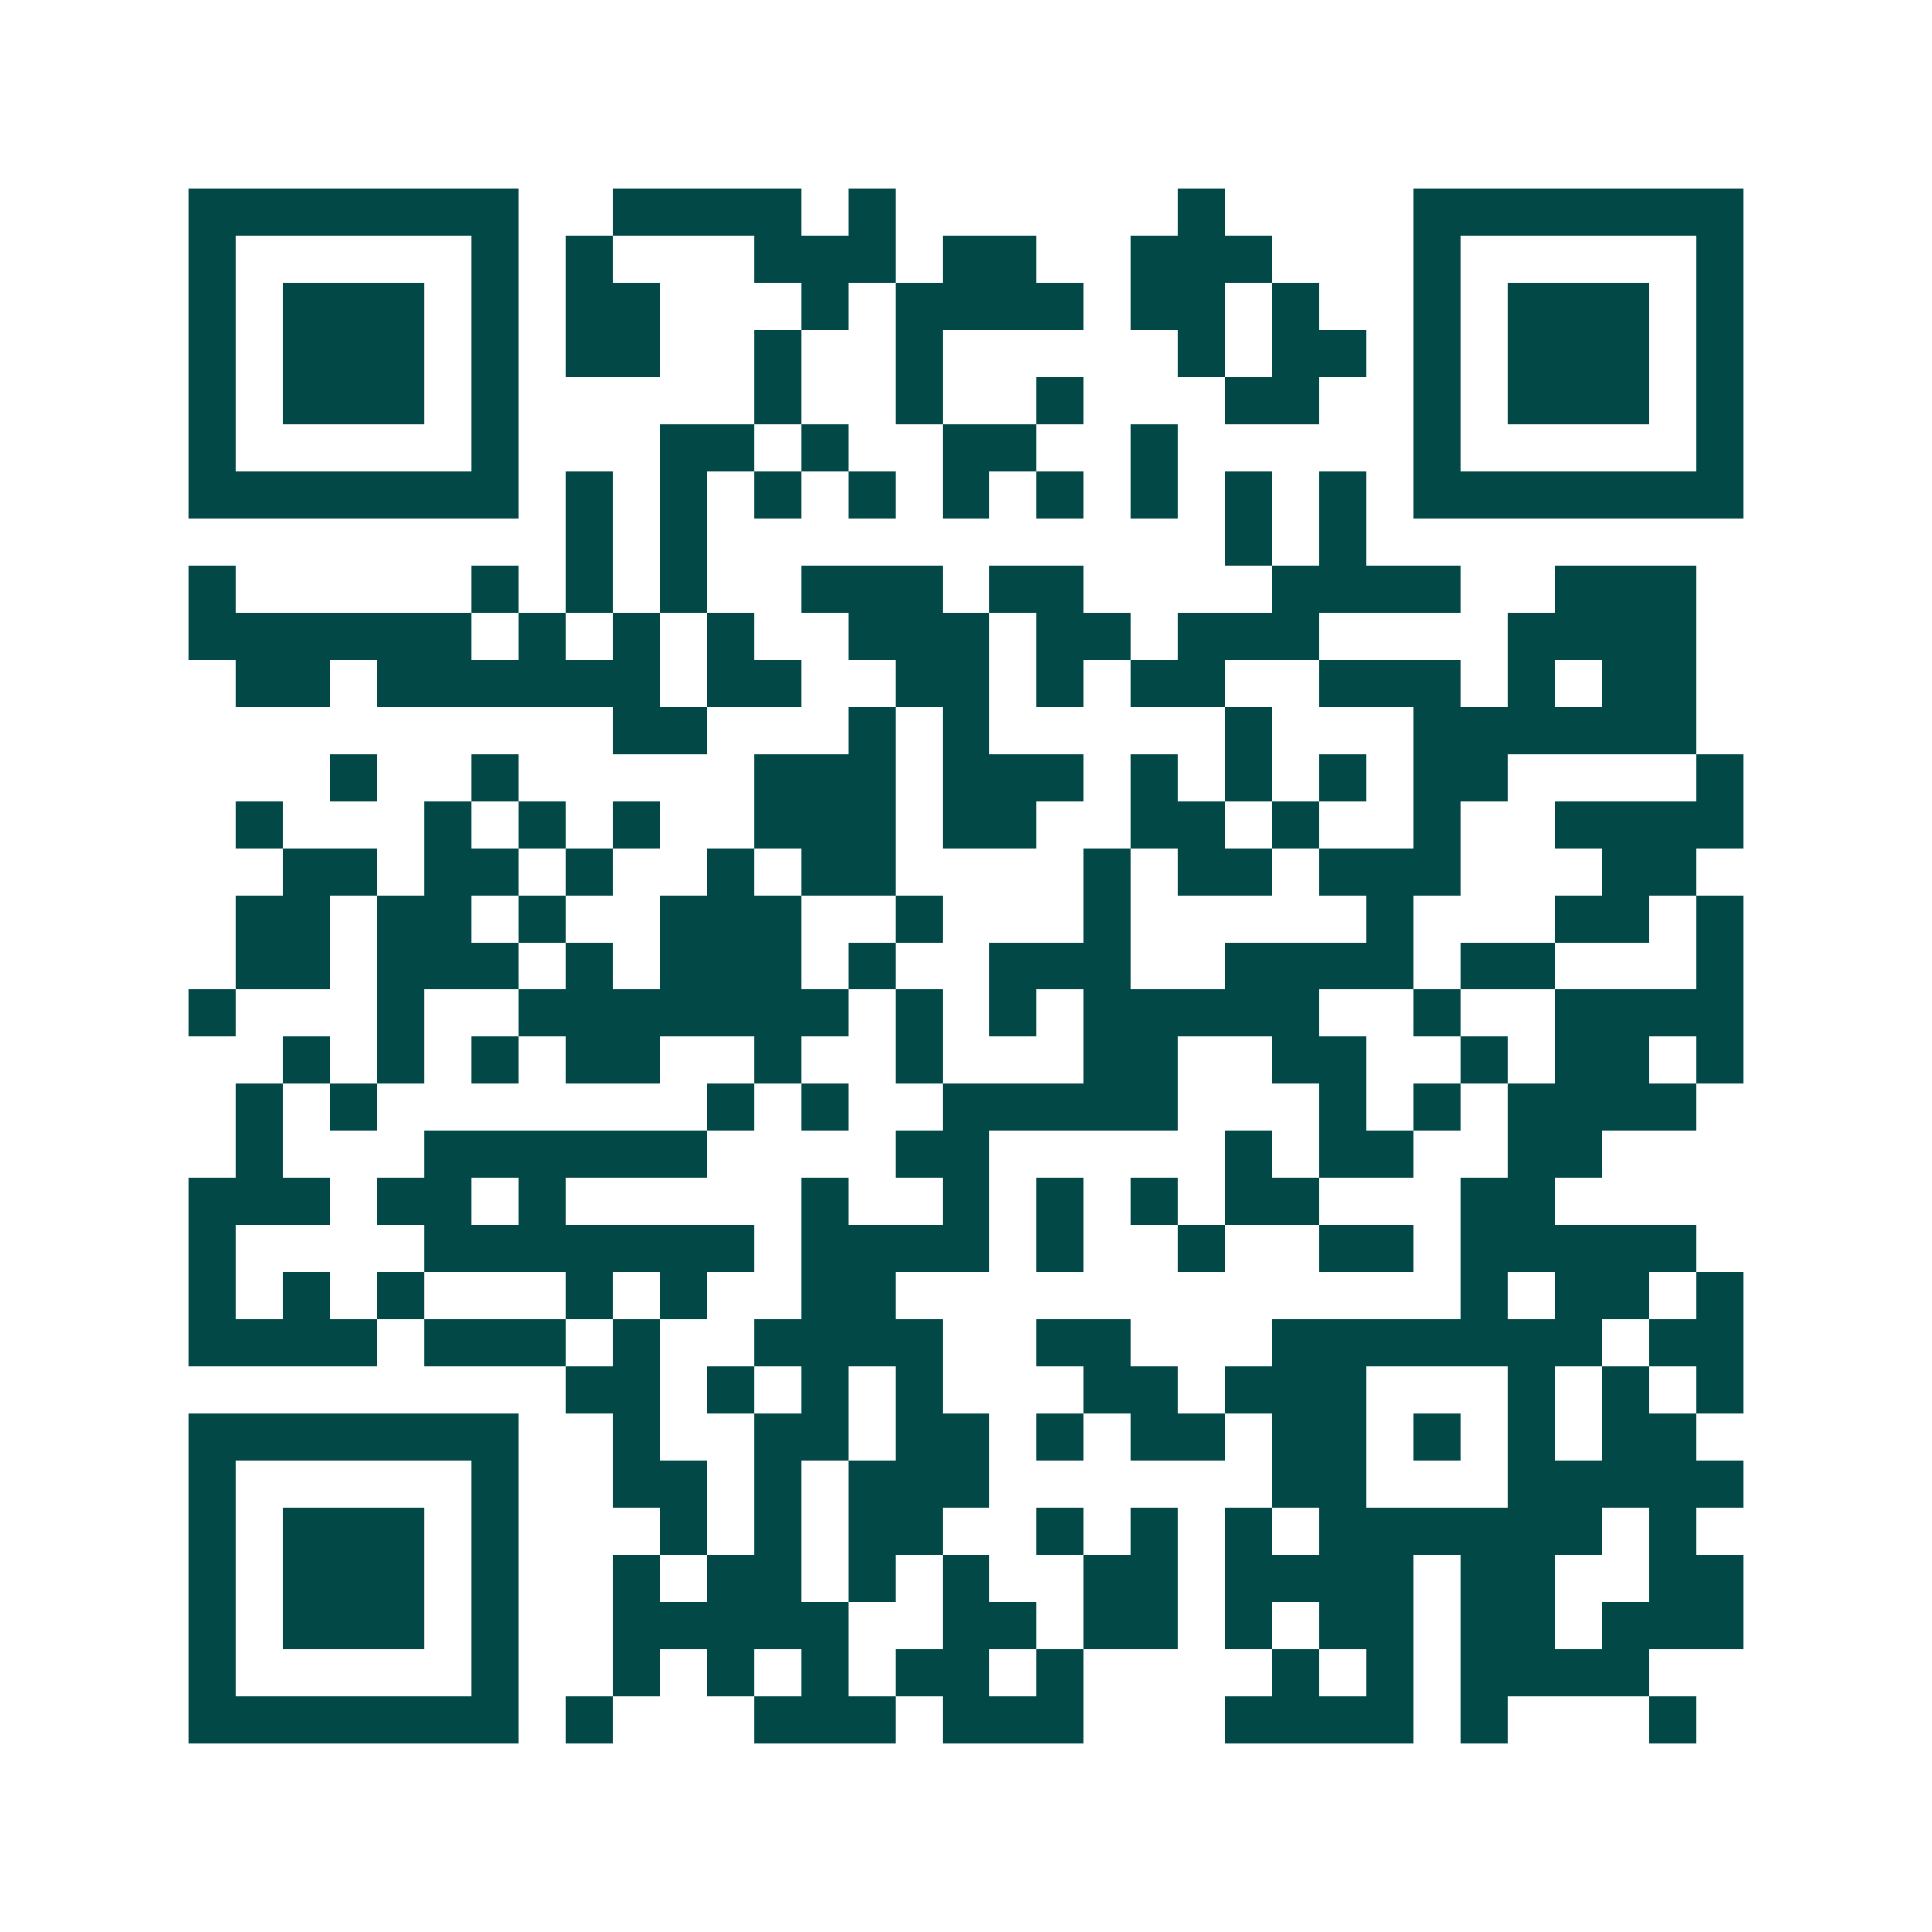 <svg xmlns="http://www.w3.org/2000/svg" width="200" height="200" viewBox="0 0 41 41" shape-rendering="crispEdges"><path fill="#ffffff" d="M0 0h41v41H0z"/><path stroke="#014847" d="M4 4.5h7m2 0h4m1 0h1m6 0h1m4 0h7M4 5.5h1m5 0h1m1 0h1m3 0h3m1 0h2m2 0h3m3 0h1m5 0h1M4 6.5h1m1 0h3m1 0h1m1 0h2m3 0h1m1 0h4m1 0h2m1 0h1m2 0h1m1 0h3m1 0h1M4 7.5h1m1 0h3m1 0h1m1 0h2m2 0h1m2 0h1m5 0h1m1 0h2m1 0h1m1 0h3m1 0h1M4 8.5h1m1 0h3m1 0h1m5 0h1m2 0h1m2 0h1m3 0h2m2 0h1m1 0h3m1 0h1M4 9.5h1m5 0h1m3 0h2m1 0h1m2 0h2m2 0h1m5 0h1m5 0h1M4 10.5h7m1 0h1m1 0h1m1 0h1m1 0h1m1 0h1m1 0h1m1 0h1m1 0h1m1 0h1m1 0h7M12 11.5h1m1 0h1m11 0h1m1 0h1M4 12.5h1m5 0h1m1 0h1m1 0h1m2 0h3m1 0h2m4 0h4m2 0h3M4 13.5h6m1 0h1m1 0h1m1 0h1m2 0h3m1 0h2m1 0h3m4 0h4M5 14.5h2m1 0h6m1 0h2m2 0h2m1 0h1m1 0h2m2 0h3m1 0h1m1 0h2M13 15.5h2m3 0h1m1 0h1m5 0h1m3 0h6M7 16.5h1m2 0h1m5 0h3m1 0h3m1 0h1m1 0h1m1 0h1m1 0h2m4 0h1M5 17.5h1m3 0h1m1 0h1m1 0h1m2 0h3m1 0h2m2 0h2m1 0h1m2 0h1m2 0h4M6 18.5h2m1 0h2m1 0h1m2 0h1m1 0h2m4 0h1m1 0h2m1 0h3m3 0h2M5 19.5h2m1 0h2m1 0h1m2 0h3m2 0h1m3 0h1m5 0h1m3 0h2m1 0h1M5 20.5h2m1 0h3m1 0h1m1 0h3m1 0h1m2 0h3m2 0h4m1 0h2m3 0h1M4 21.5h1m3 0h1m2 0h7m1 0h1m1 0h1m1 0h5m2 0h1m2 0h4M6 22.5h1m1 0h1m1 0h1m1 0h2m2 0h1m2 0h1m3 0h2m2 0h2m2 0h1m1 0h2m1 0h1M5 23.5h1m1 0h1m7 0h1m1 0h1m2 0h5m3 0h1m1 0h1m1 0h4M5 24.5h1m3 0h6m4 0h2m5 0h1m1 0h2m2 0h2M4 25.5h3m1 0h2m1 0h1m5 0h1m2 0h1m1 0h1m1 0h1m1 0h2m3 0h2M4 26.5h1m4 0h7m1 0h4m1 0h1m2 0h1m2 0h2m1 0h5M4 27.5h1m1 0h1m1 0h1m3 0h1m1 0h1m2 0h2m12 0h1m1 0h2m1 0h1M4 28.5h4m1 0h3m1 0h1m2 0h4m2 0h2m3 0h7m1 0h2M12 29.5h2m1 0h1m1 0h1m1 0h1m3 0h2m1 0h3m3 0h1m1 0h1m1 0h1M4 30.5h7m2 0h1m2 0h2m1 0h2m1 0h1m1 0h2m1 0h2m1 0h1m1 0h1m1 0h2M4 31.5h1m5 0h1m2 0h2m1 0h1m1 0h3m6 0h2m3 0h5M4 32.5h1m1 0h3m1 0h1m3 0h1m1 0h1m1 0h2m2 0h1m1 0h1m1 0h1m1 0h6m1 0h1M4 33.5h1m1 0h3m1 0h1m2 0h1m1 0h2m1 0h1m1 0h1m2 0h2m1 0h4m1 0h2m2 0h2M4 34.5h1m1 0h3m1 0h1m2 0h5m2 0h2m1 0h2m1 0h1m1 0h2m1 0h2m1 0h3M4 35.5h1m5 0h1m2 0h1m1 0h1m1 0h1m1 0h2m1 0h1m4 0h1m1 0h1m1 0h4M4 36.5h7m1 0h1m3 0h3m1 0h3m3 0h4m1 0h1m3 0h1"/></svg>
